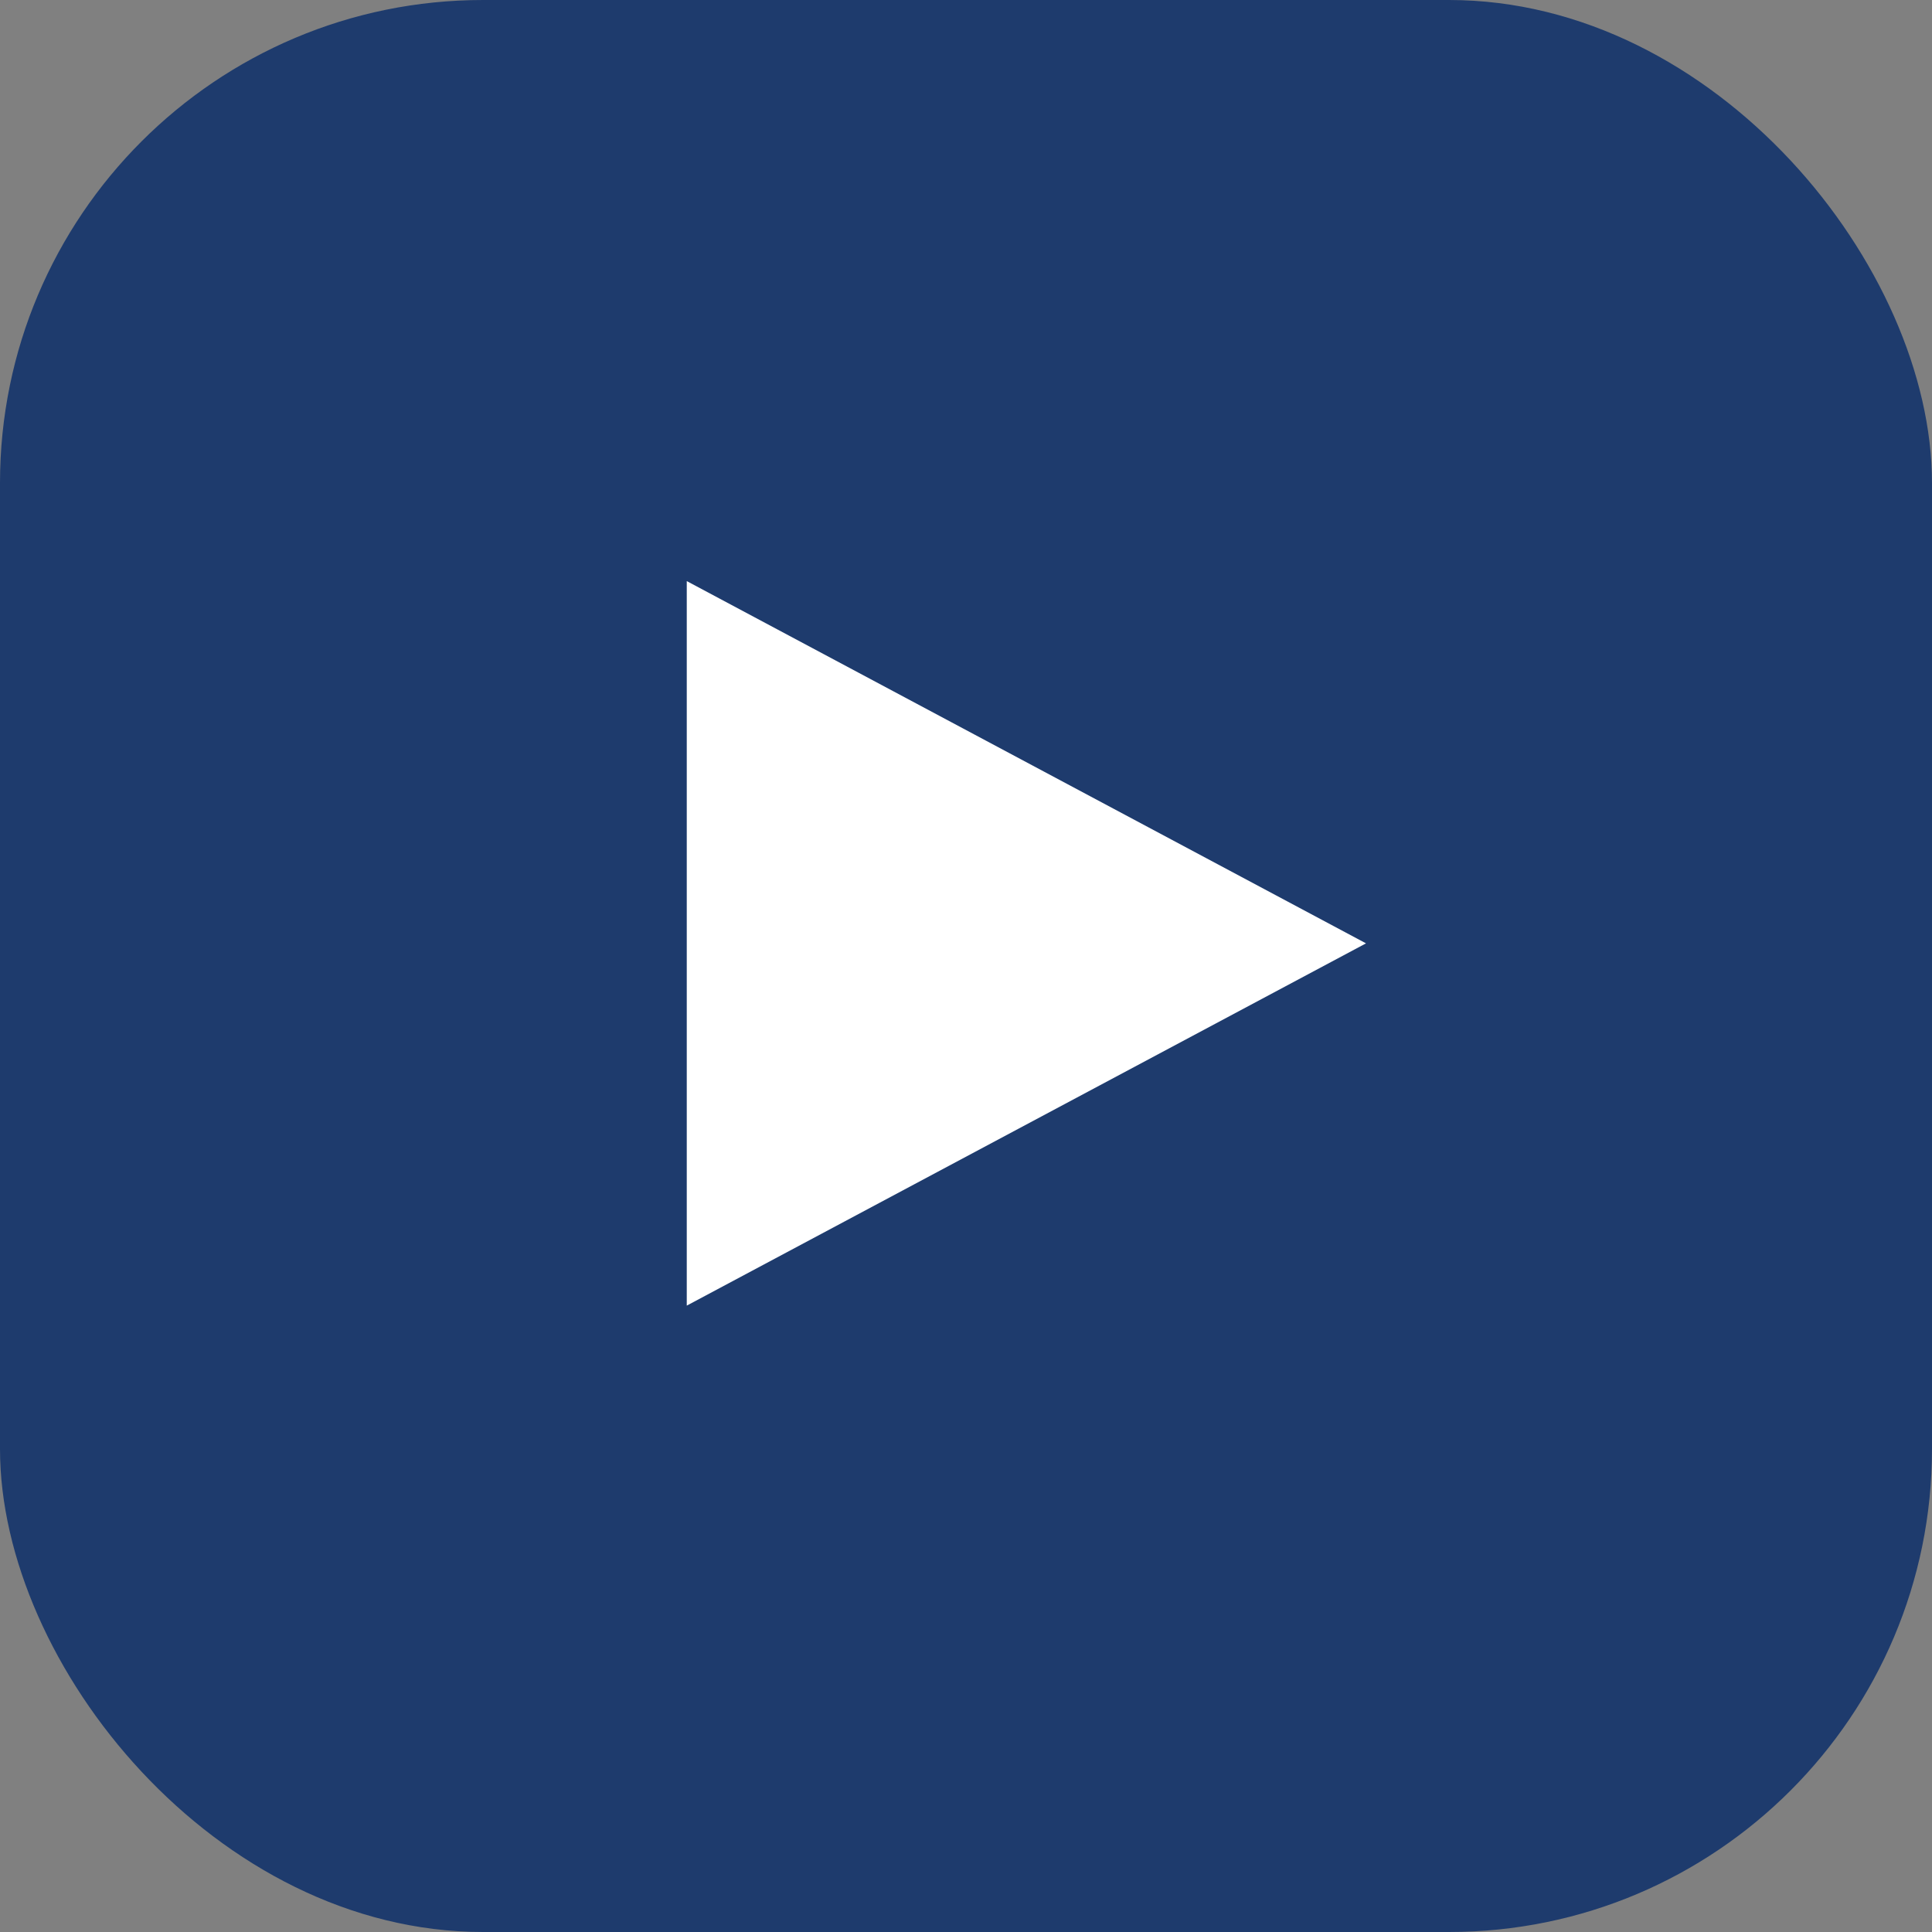 <svg xmlns="http://www.w3.org/2000/svg" width="32" height="32" viewBox="0 0 32 32">
  <rect x="0" y="0" width="32" height="32" fill="#808080" stroke="none"/>
  <g id="Group_977" data-name="Group 977" transform="translate(-168 -2014)">
    <rect id="Rectangle_616" data-name="Rectangle 616" width="32" height="32" rx="8" transform="translate(168 2014)" fill="#1e3b6d"/>
    <path id="Polygon_1" data-name="Polygon 1" d="M6,0l6,11.25H0Z" transform="translate(190.625 2023.625) rotate(90)" fill="#fff"/>
  </g>
</svg>
